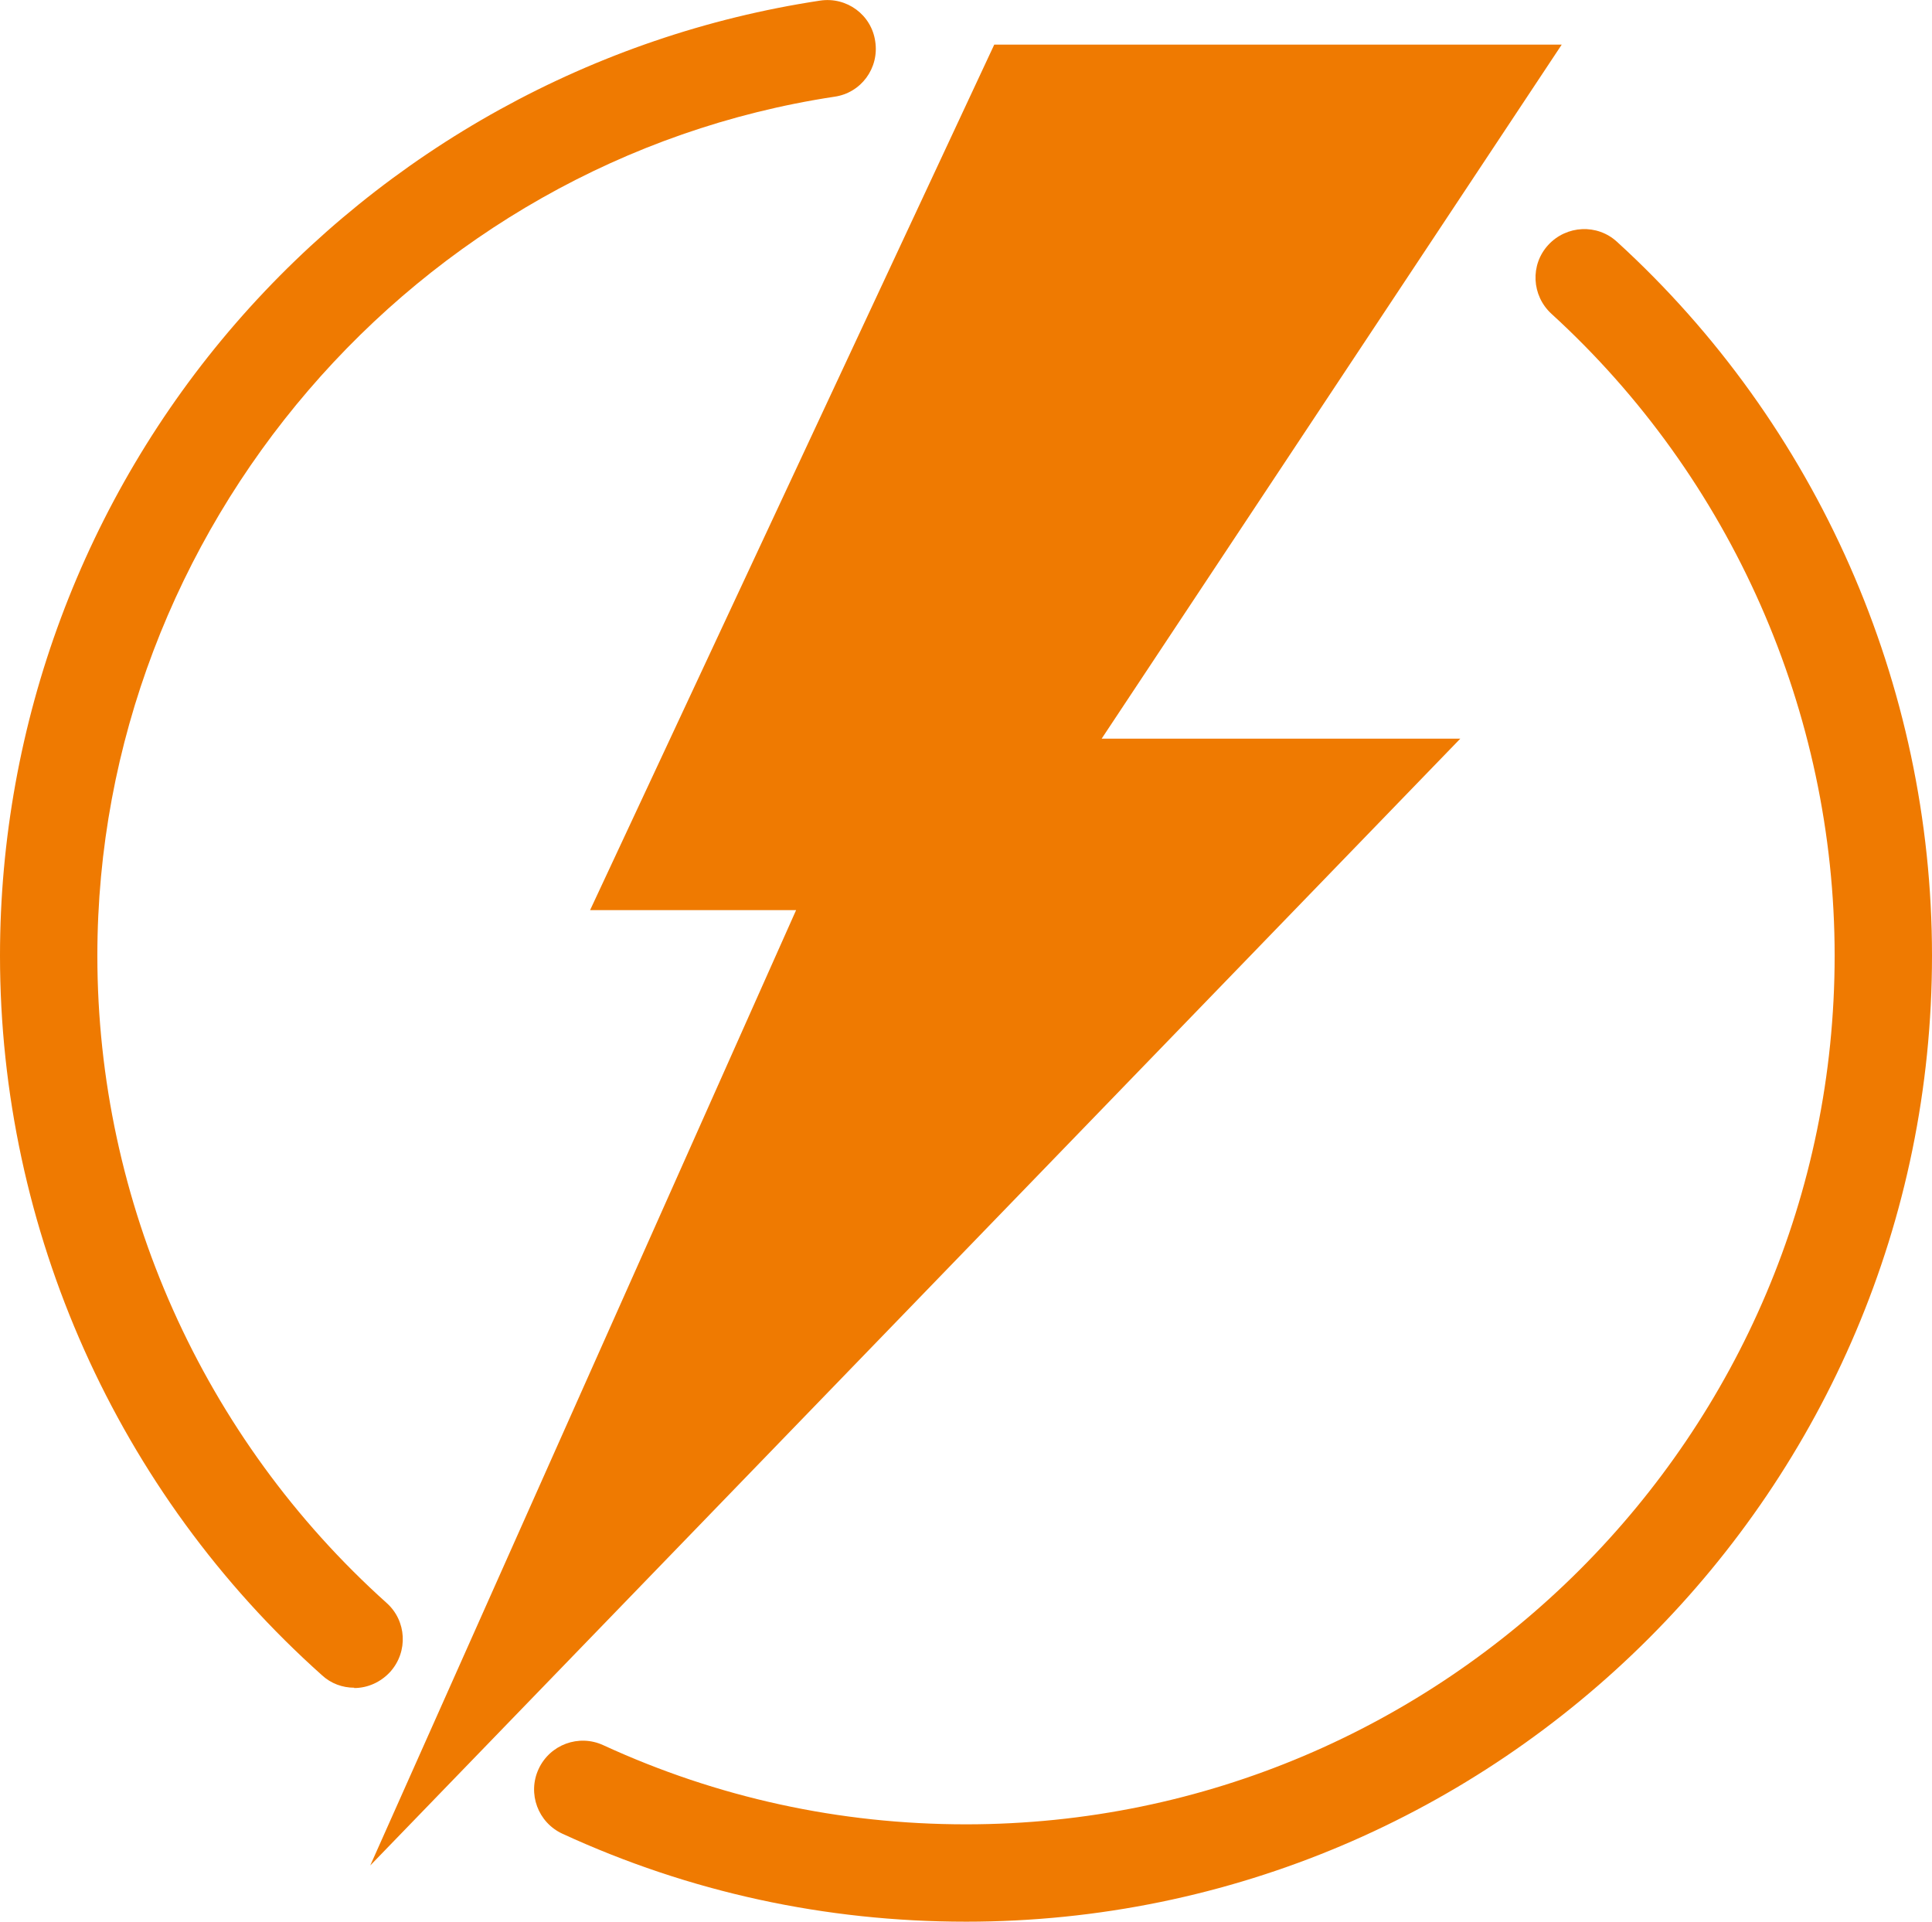 <?xml version="1.0" encoding="UTF-8"?>
<svg id="_レイヤー_2" data-name="レイヤー 2" xmlns="http://www.w3.org/2000/svg" viewBox="0 0 61.52 61.19">
  <defs>
    <style>
      .cls-1 {
        fill: #ef7a01;
      }
    </style>
  </defs>
  <g id="_デザイン" data-name="デザイン">
    <g>
      <polygon class="cls-1" points="49.73 1.42 31.66 1.42 18.79 28.98 25.35 28.98 11.79 59.4 46.5 23.52 35.08 23.52 49.73 1.42"/>
      <path class="cls-1" d="M30.76,61.19c-4.48,0-8.81-.94-12.85-2.8-.78-.36-1.12-1.28-.76-2.06.36-.78,1.28-1.12,2.06-.76,3.63,1.67,7.52,2.52,11.55,2.52,15.25,0,27.66-12.41,27.66-27.66,0-7.76-3.29-15.21-9.02-20.44-.63-.58-.68-1.56-.1-2.19.58-.63,1.56-.68,2.19-.1,6.38,5.82,10.03,14.1,10.03,22.73,0,16.96-13.8,30.76-30.76,30.76Z"/>
      <path class="cls-1" d="M11.28,53.74c-.37,0-.74-.13-1.03-.4C3.73,47.52,0,39.16,0,30.43c0-7.4,2.67-14.56,7.51-20.14C12.31,4.76,18.91,1.11,26.11.02c.85-.13,1.64.45,1.76,1.3.13.85-.45,1.64-1.3,1.76C13.19,5.11,3.1,16.87,3.1,30.43c0,7.85,3.36,15.36,9.21,20.61.64.57.69,1.55.12,2.19-.31.34-.73.52-1.15.52Z"/>
    </g>
  </g>
</svg>